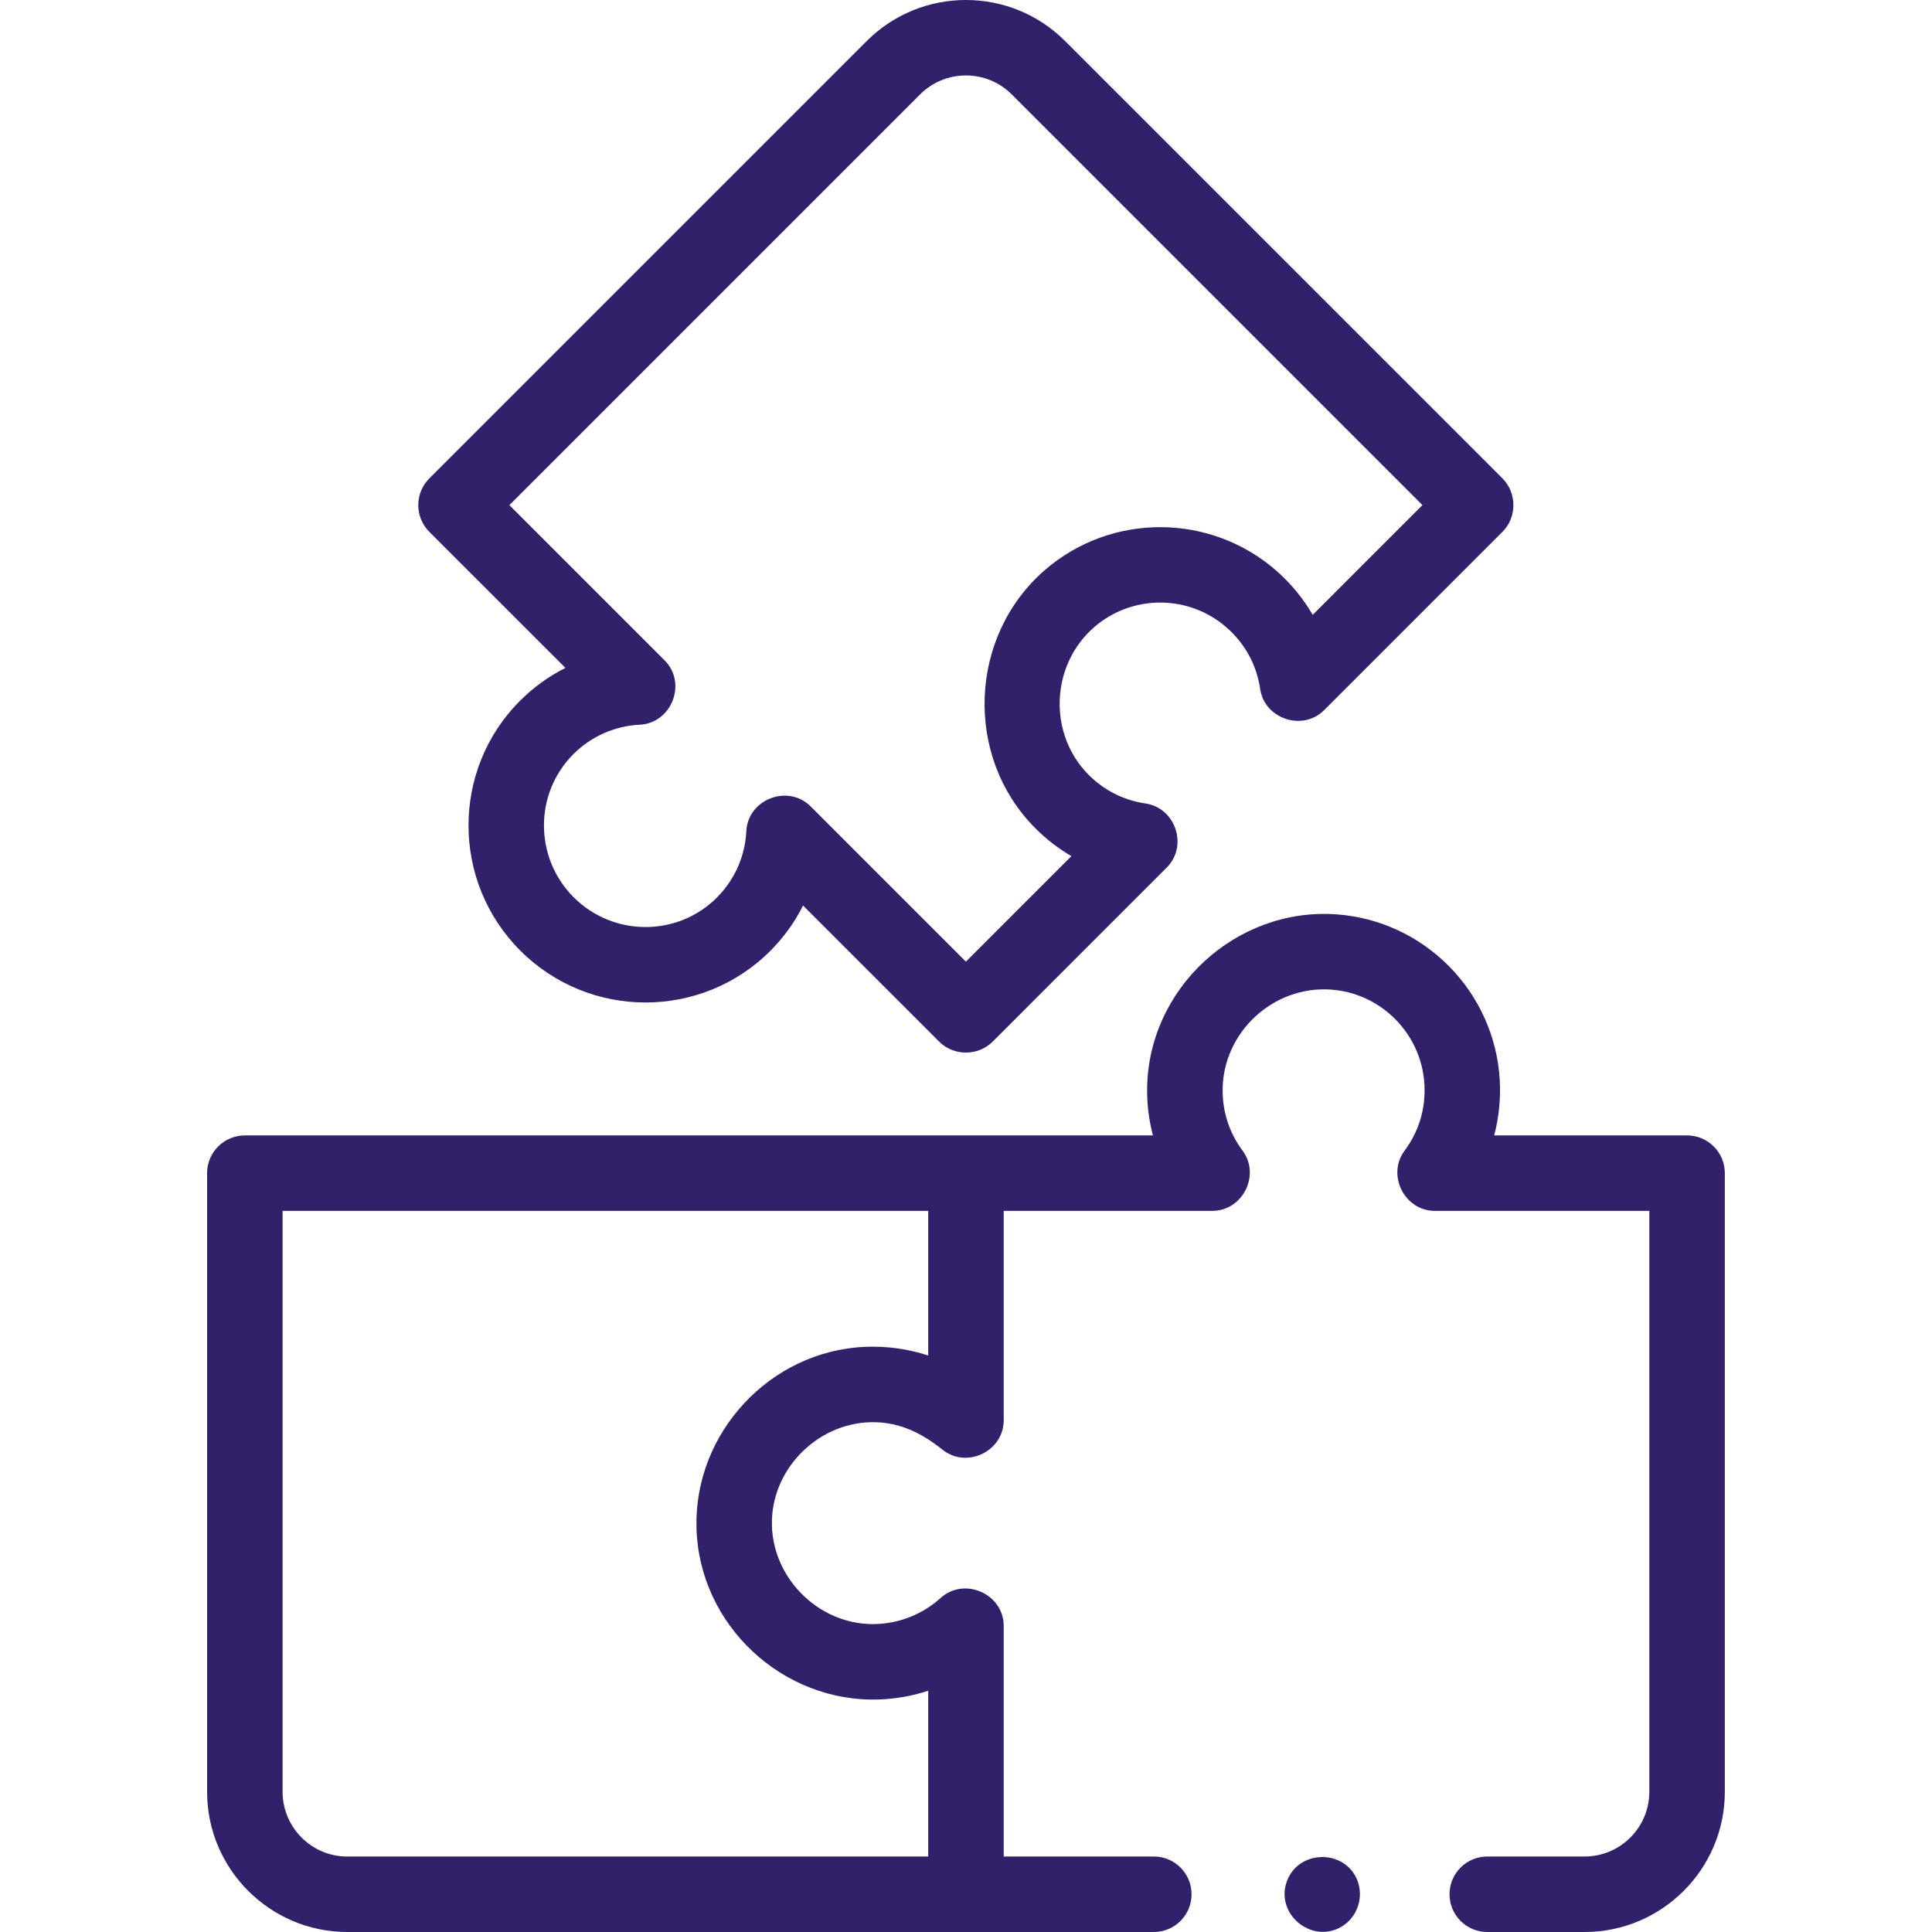 <svg width="52" height="52" viewBox="0 0 52 52" fill="none" xmlns="http://www.w3.org/2000/svg">
<path d="M45.408 30.56H40.216C40.343 30.076 40.395 29.572 40.366 29.065C40.227 26.688 38.333 24.772 35.959 24.609C33.251 24.423 30.875 26.626 30.875 29.347C30.875 29.761 30.928 30.168 31.031 30.56L6.59 30.56C6.029 30.56 5.574 31.015 5.574 31.575V48.226C5.574 50.307 7.267 52 9.348 52L31.055 52C31.616 52 32.071 51.545 32.071 50.984C32.071 50.423 31.616 49.968 31.055 49.968H27.015V43.763C27.015 42.899 25.956 42.431 25.317 43.01C24.82 43.46 24.164 43.713 23.493 43.713C21.996 43.713 20.74 42.423 20.776 40.928C20.812 39.458 22.09 38.244 23.559 38.279C24.256 38.295 24.833 38.591 25.365 39.017C26.017 39.541 27.015 39.063 27.015 38.227V32.591H32.629C33.447 32.591 33.933 31.626 33.443 30.968C33.092 30.497 32.907 29.936 32.907 29.347C32.907 27.788 34.266 26.527 35.819 26.635C37.176 26.729 38.259 27.824 38.338 29.183C38.376 29.833 38.192 30.45 37.806 30.968C37.316 31.626 37.802 32.591 38.62 32.591H44.392V48.226C44.392 49.187 43.61 49.968 42.649 49.968H40.03C39.469 49.968 39.014 50.423 39.014 50.984C39.014 51.545 39.469 52 40.03 52H42.649C44.73 52 46.424 50.307 46.424 48.226V31.575C46.423 31.015 45.969 30.56 45.408 30.56ZM24.983 49.969H9.349C8.387 49.969 7.606 49.187 7.606 48.226V32.591H24.983V36.484C24.435 36.303 23.85 36.225 23.274 36.251C20.722 36.365 18.68 38.569 18.746 41.116C18.807 43.731 21.064 45.838 23.674 45.741C24.118 45.724 24.561 45.646 24.983 45.507V49.969Z" fill="#31216B"/>
<path d="M15.219 17.977C14.771 18.202 14.359 18.499 13.997 18.861C12.145 20.713 12.148 23.731 14.005 25.587C15.861 27.444 18.879 27.447 20.731 25.595C21.093 25.233 21.39 24.821 21.615 24.373L25.279 28.037C25.67 28.428 26.324 28.428 26.716 28.037L31.404 23.349C31.983 22.77 31.642 21.745 30.832 21.626C30.25 21.541 29.723 21.276 29.305 20.859C28.202 19.755 28.274 17.903 29.449 16.881C30.475 15.989 32.015 15.998 33.031 16.904C33.517 17.337 33.824 17.904 33.917 18.542C34.036 19.351 35.061 19.692 35.64 19.113L40.44 14.313C40.831 13.923 40.83 13.268 40.44 12.877L28.666 1.104C28.666 1.104 28.666 1.104 28.666 1.104C27.195 -0.368 24.8 -0.368 23.329 1.104L11.555 12.877C11.159 13.274 11.159 13.917 11.555 14.314L15.219 17.977ZM24.765 2.54C25.445 1.861 26.551 1.861 27.23 2.54L38.285 13.595L35.332 16.549C35.08 16.117 34.761 15.724 34.382 15.387C32.605 13.804 29.912 13.787 28.116 15.349C26.068 17.13 25.944 20.37 27.869 22.295C28.163 22.589 28.487 22.839 28.837 23.043L25.997 25.883L21.819 21.705C21.208 21.094 20.129 21.513 20.087 22.373C20.054 23.047 19.772 23.681 19.295 24.158C18.235 25.219 16.506 25.215 15.441 24.151C14.377 23.086 14.373 21.357 15.434 20.297C15.911 19.82 16.545 19.539 17.219 19.506C18.08 19.464 18.499 18.385 17.888 17.773L13.71 13.595L24.765 2.54Z" fill="#31216B"/>
<path d="M36.528 50.595C36.178 49.756 34.939 49.786 34.634 50.642C34.323 51.511 35.289 52.319 36.09 51.867C36.532 51.617 36.719 51.064 36.528 50.595Z" fill="#31216B"/>
</svg>
